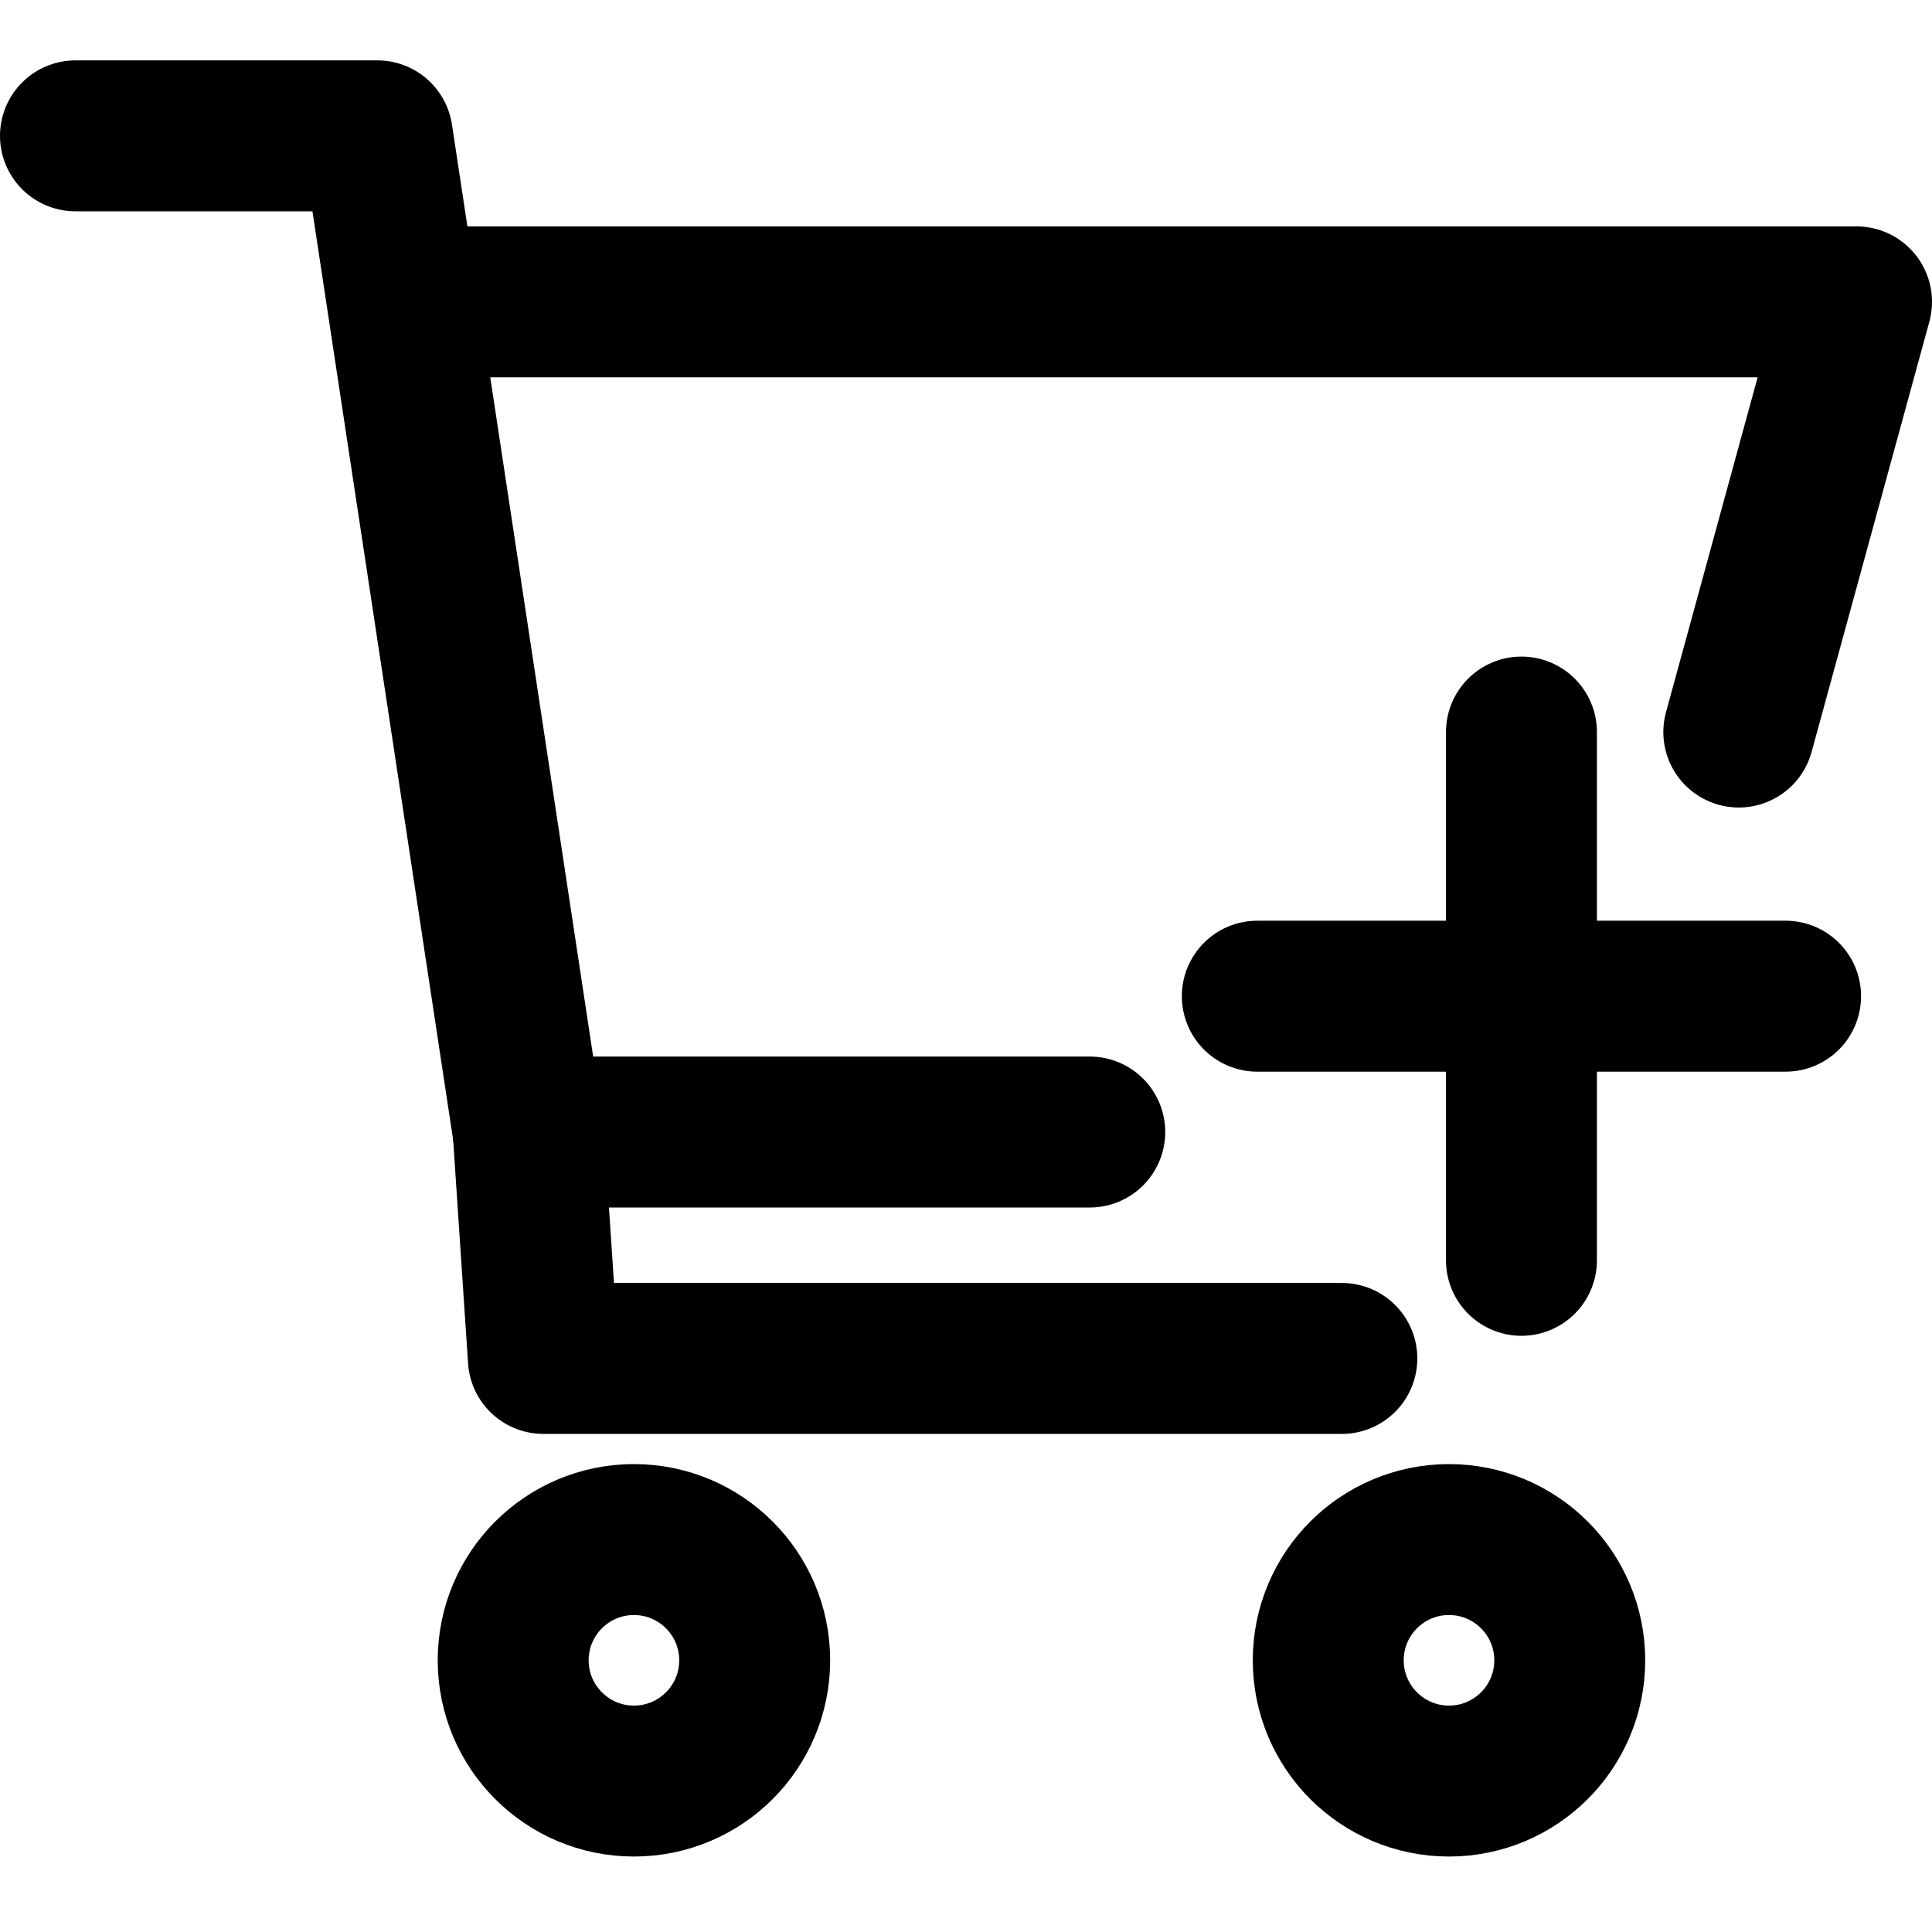 <?xml version="1.0" encoding="utf-8"?>
<!-- Generator: Adobe Illustrator 26.0.1, SVG Export Plug-In . SVG Version: 6.00 Build 0)  -->
<svg version="1.1" id="Lager_1" xmlns="http://www.w3.org/2000/svg" xmlns:xlink="http://www.w3.org/1999/xlink" x="0px" y="0px"
	 viewBox="0 0 128 128" style="enable-background:new 0 0 128 128;" xml:space="preserve">
<style type="text/css">
	.st0{fill:none;stroke:#000000;stroke-width:10;stroke-linecap:round;stroke-linejoin:round;stroke-miterlimit:10;}
	.st1{fill:none;stroke:#000000;stroke-width:10;stroke-linecap:round;stroke-miterlimit:10;}
</style>
<polyline class="st0" points="115.2,48.5 123,20 28,20 "/>
<polyline class="st0" points="5,9 25,9 35,75 72.2,75 "/>
<polyline class="st0" points="35,75 36,90 88.9,90 "/>
<circle class="st0" cx="42" cy="110" r="8"/>
<circle class="st0" cx="96" cy="110" r="8"/>
<line class="st1" x1="100.8" y1="48.5" x2="100.8" y2="83.5"/>
<line class="st1" x1="118.3" y1="66" x2="83.3" y2="66"/>
</svg>
